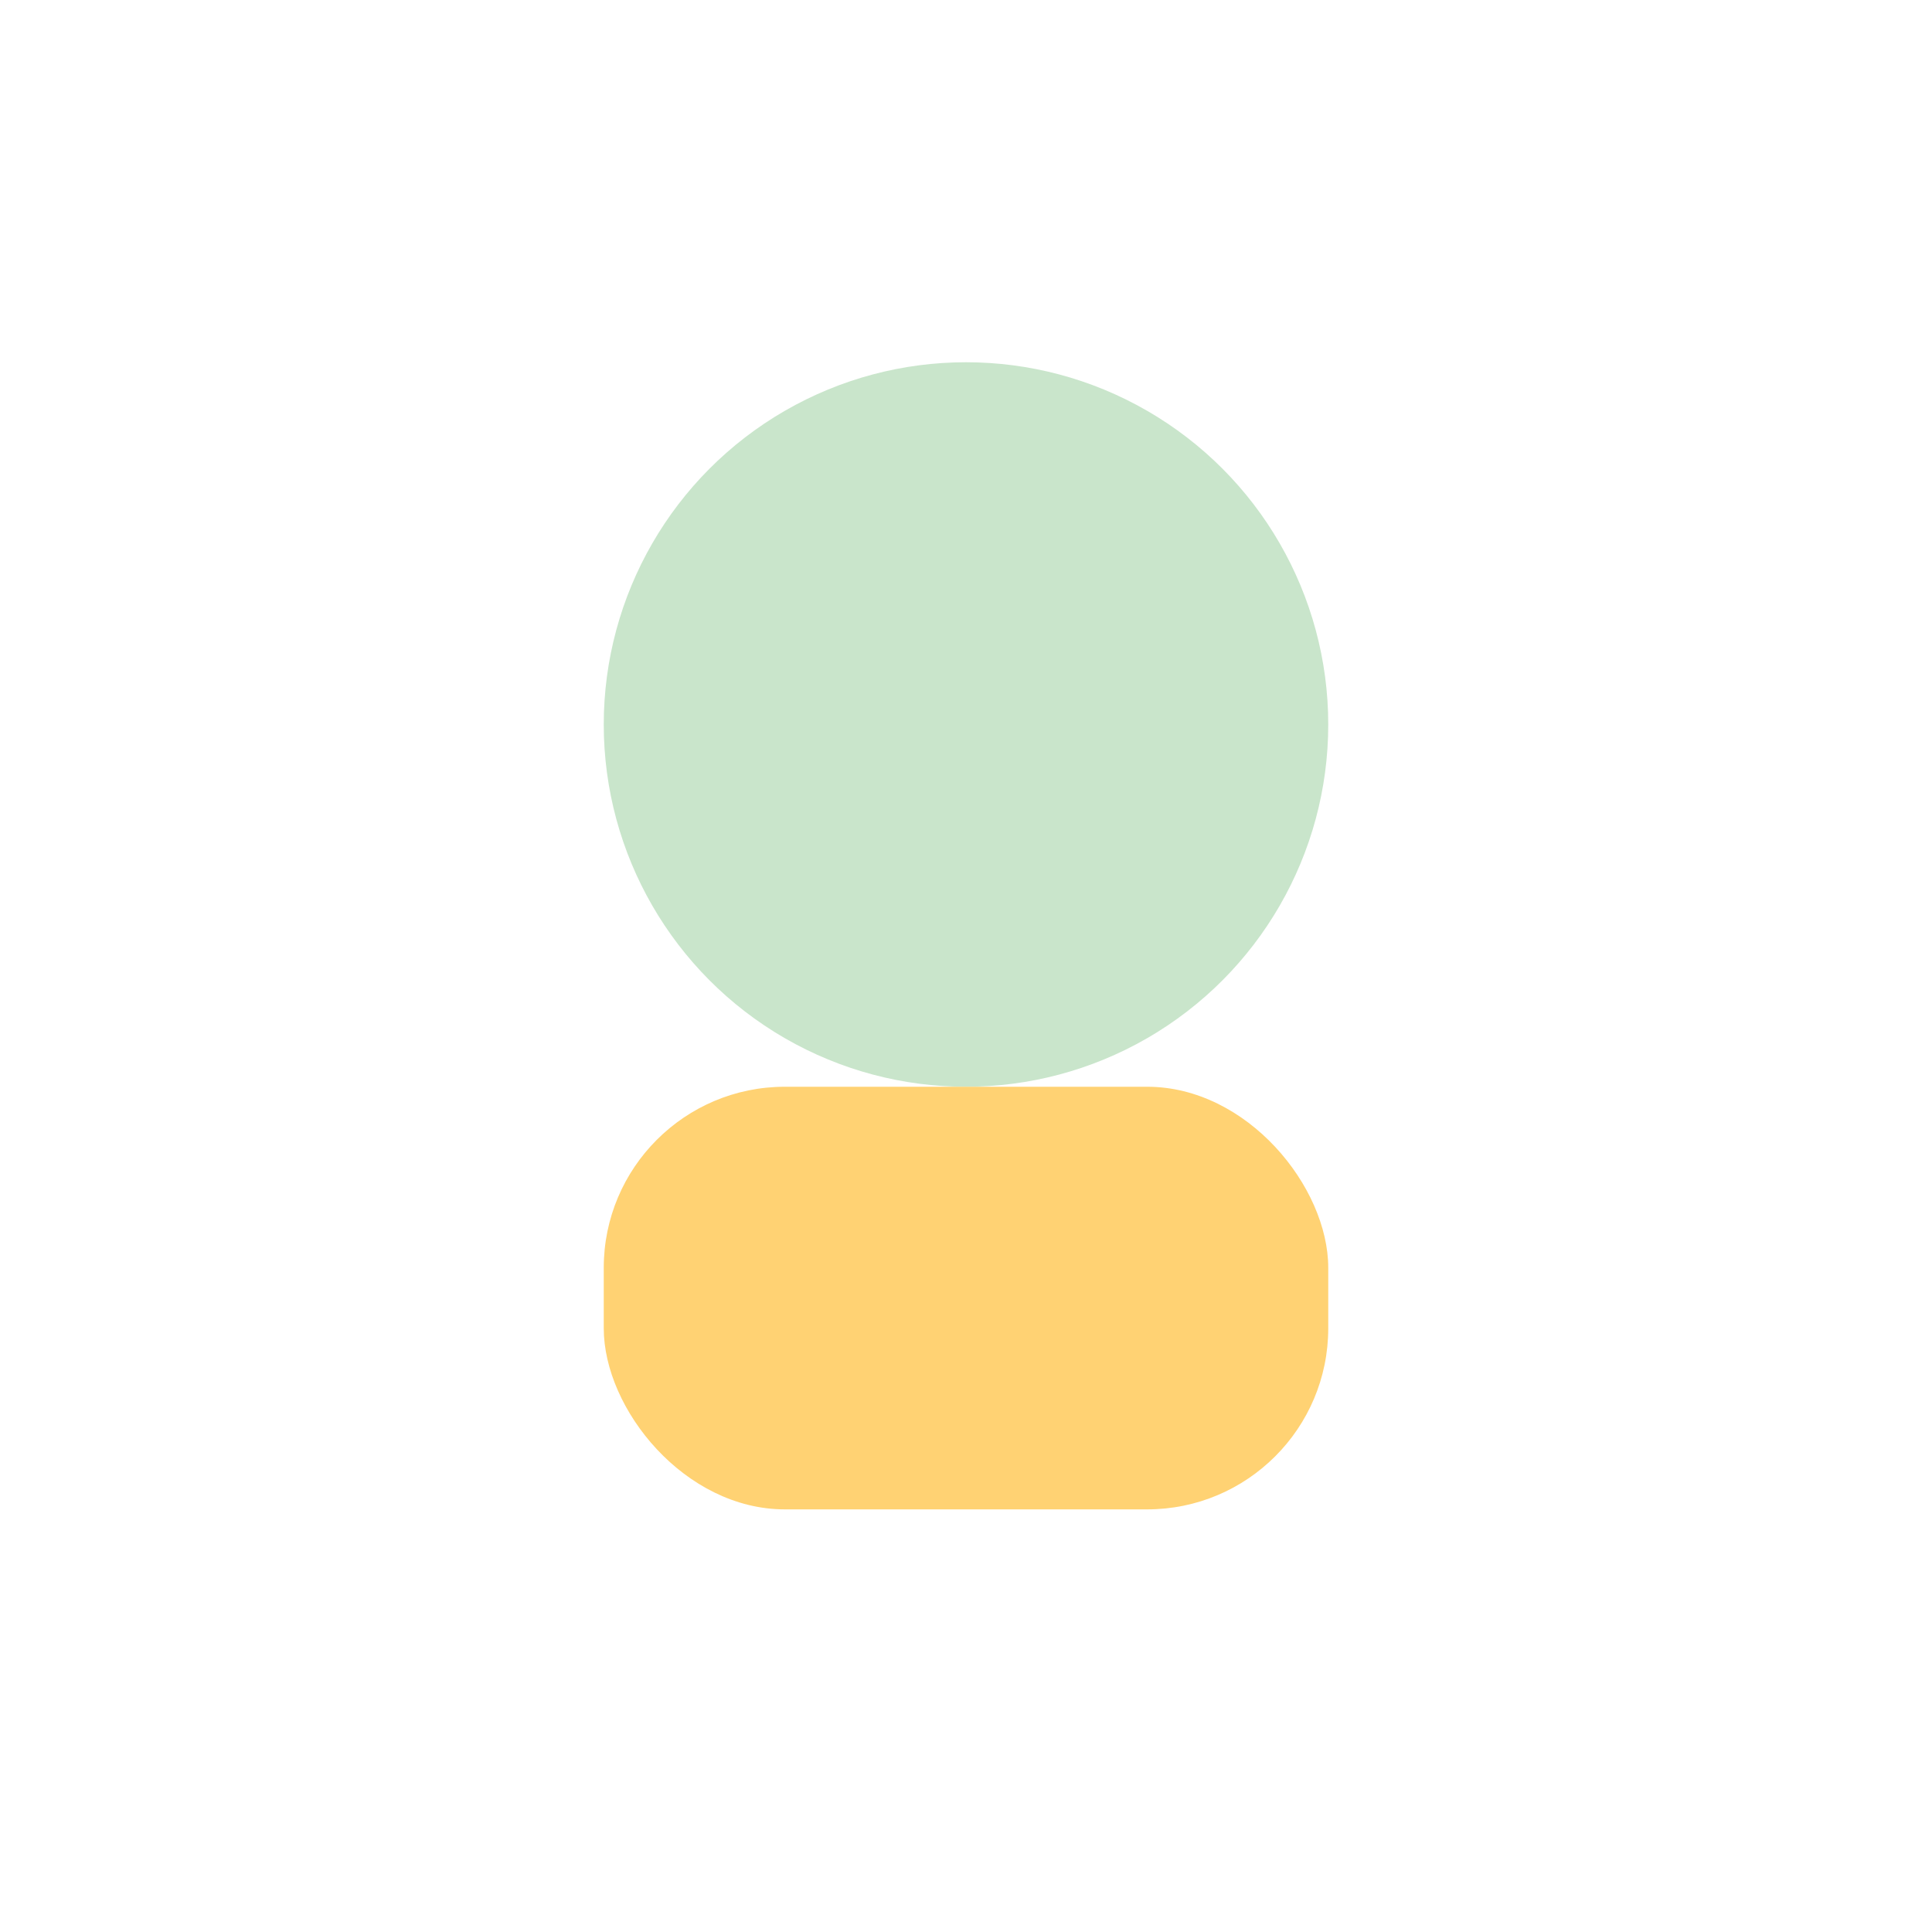 <?xml version="1.0" encoding="UTF-8"?>
<svg xmlns="http://www.w3.org/2000/svg" width="32" height="32" viewBox="0 0 32 32"><circle cx="16" cy="12" r="6" fill="#C9E5CB"/><rect x="10" y="18" width="12" height="7" rx="3" fill="#FFD273"/></svg>